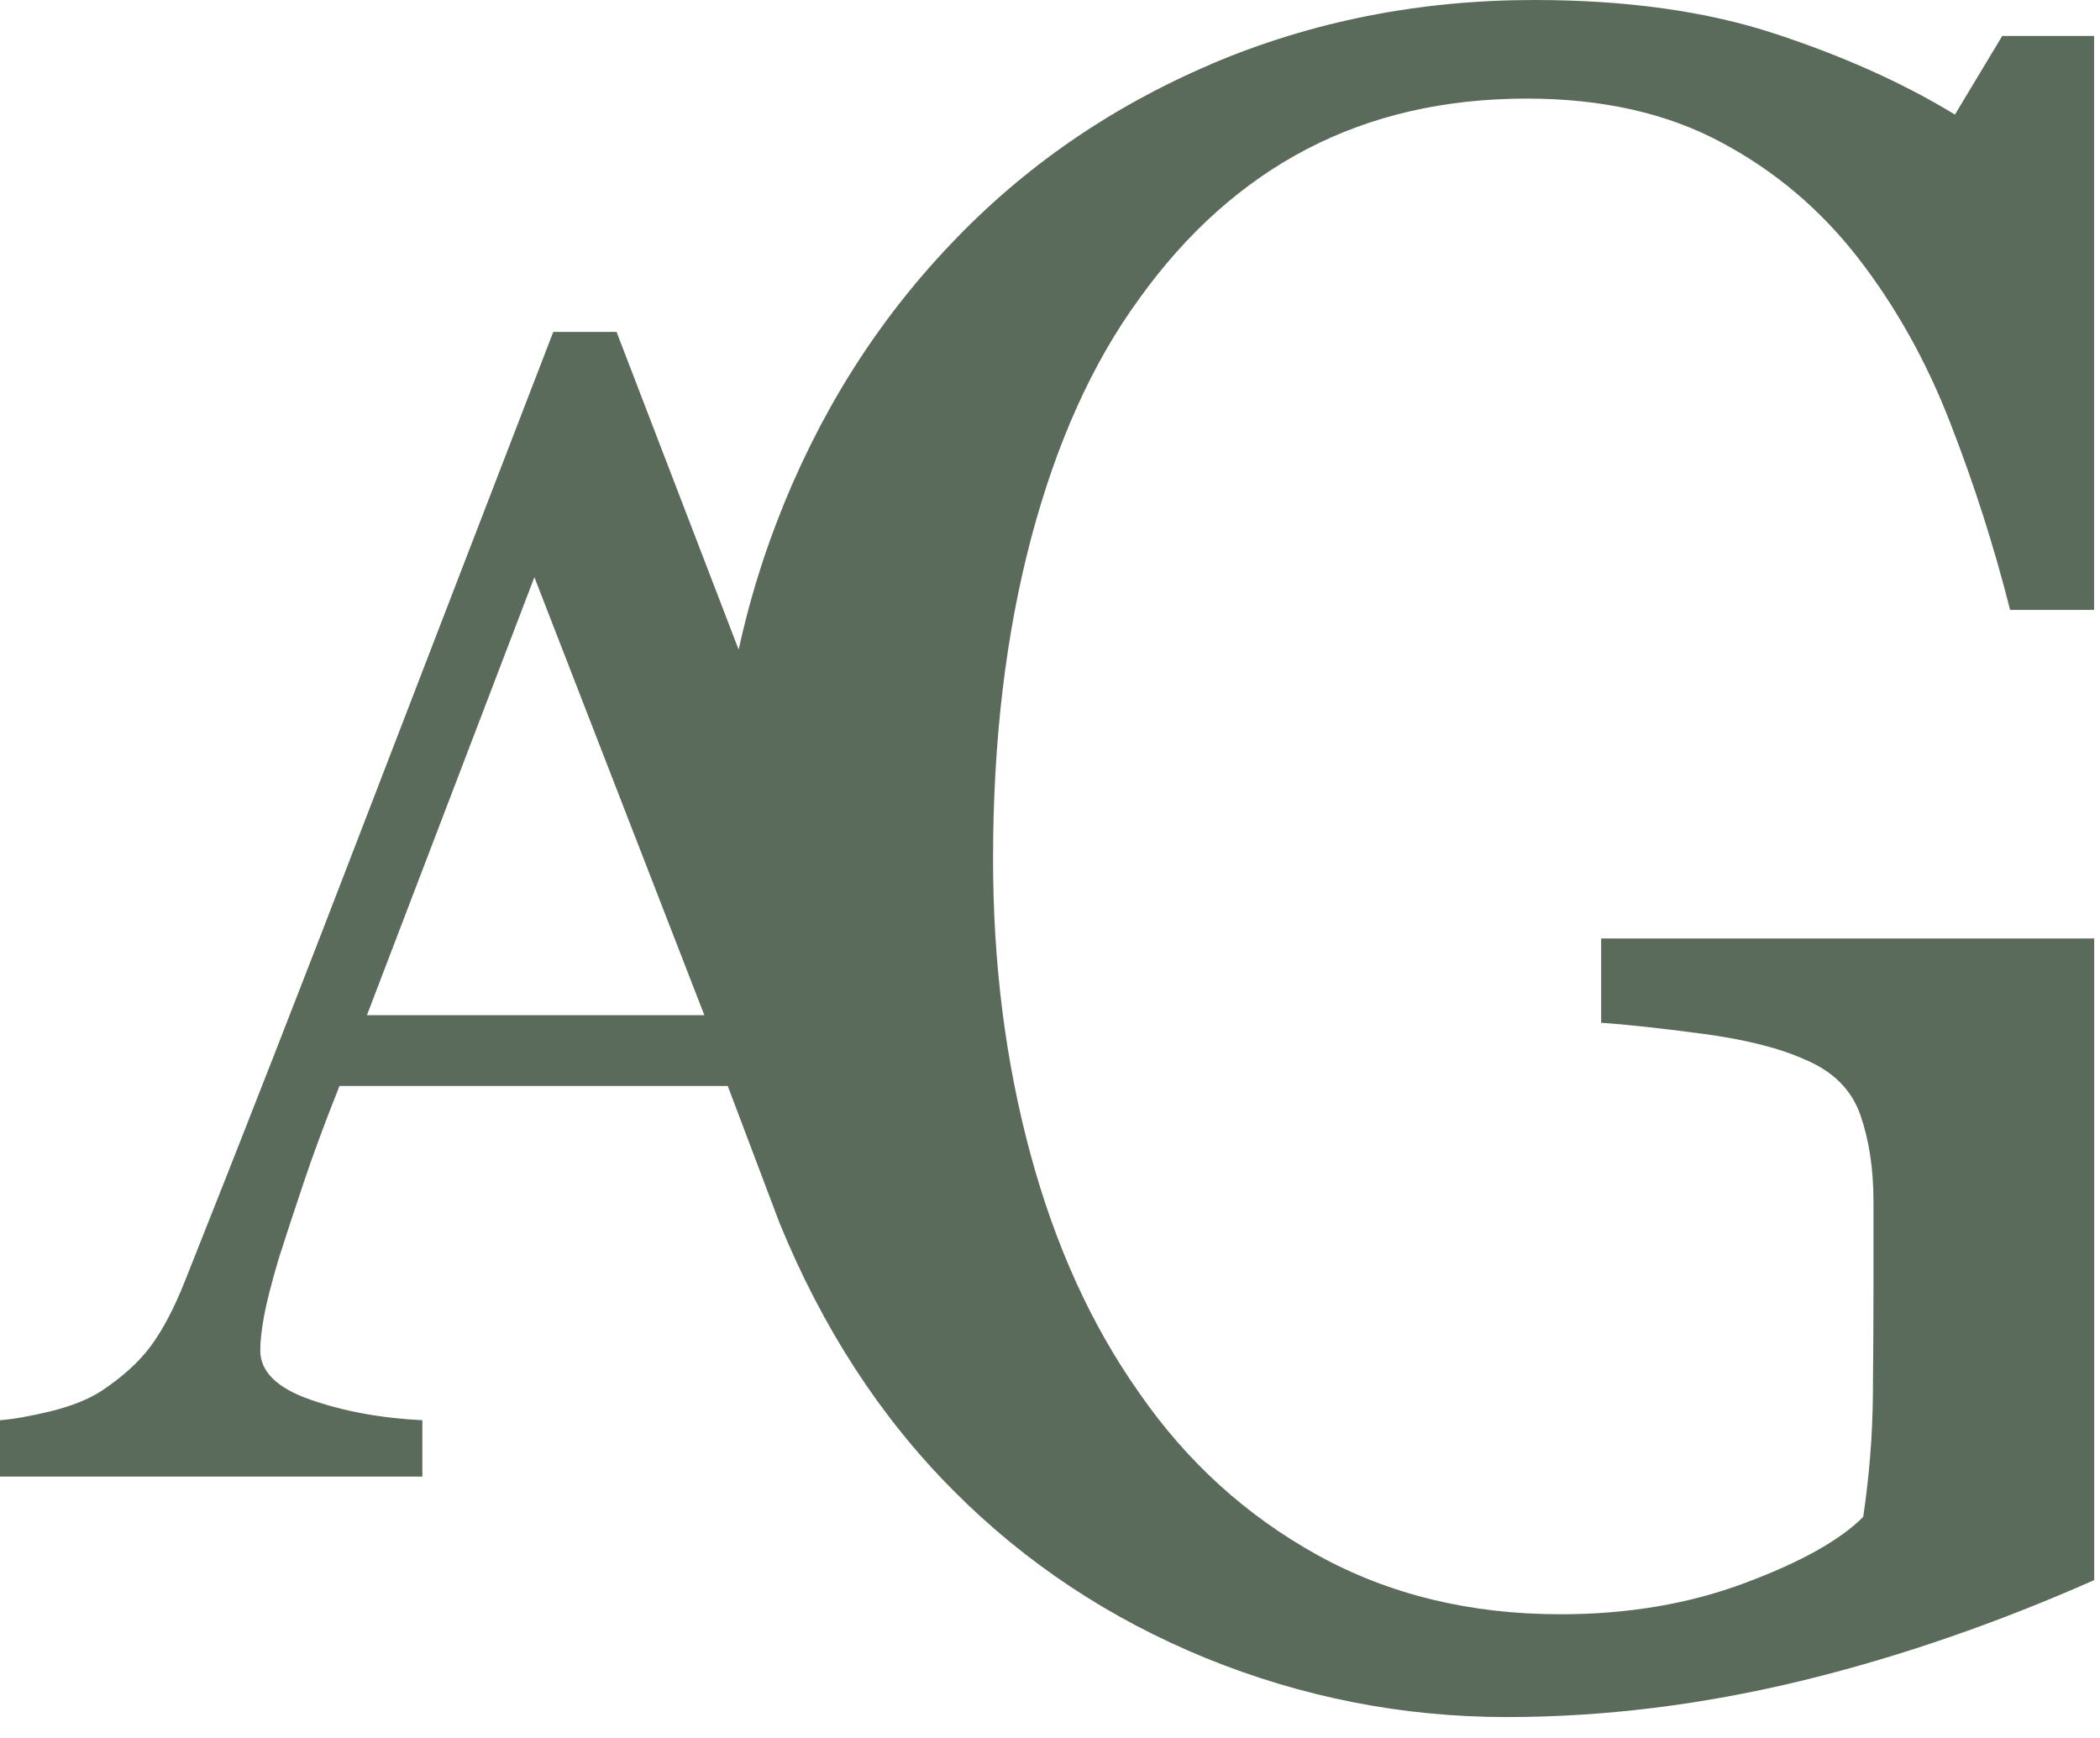 <svg xmlns="http://www.w3.org/2000/svg" width="238" height="197" viewBox="0 0 238 197" fill="none"><path d="M60.564 65.415L79.827 115.051H41.586L60.564 65.415ZM137.251 7.276C125.826 12.154 115.998 18.953 107.741 27.673C99.226 36.611 92.647 47.116 88.004 59.242C86.23 63.875 84.795 68.671 83.712 73.617L69.878 37.619H62.703C56.666 53.234 49.816 71.069 42.1 91.071C34.411 111.1 27.358 129.126 20.969 145.163C19.723 148.31 18.424 150.736 17.111 152.521C15.811 154.292 13.957 155.995 11.547 157.603C10.044 158.584 8.149 159.333 5.834 159.919C3.493 160.491 1.543 160.832 0 160.955V167.345H47.867V160.955C43.156 160.723 38.905 159.933 35.142 158.611C31.379 157.303 29.497 155.436 29.497 153.038C29.497 152.003 29.646 150.667 29.944 149.046C30.255 147.411 30.797 145.34 31.555 142.738C32.407 140.081 33.342 137.219 34.397 134.086C35.44 130.965 36.793 127.3 38.472 123.076H82.481L88.329 138.555C93.188 150.463 99.74 160.573 107.998 168.871C116.16 177.1 125.704 183.422 136.642 187.905C147.593 192.361 158.964 194.595 170.769 194.595C181.801 194.595 193.05 193.205 204.516 190.399C215.413 187.728 226.365 183.927 237.343 179.076V106.358H181.463V115.91C184.224 116.1 188.082 116.509 192.983 117.163C197.897 117.817 201.782 118.812 204.651 120.12C207.765 121.441 209.836 123.499 210.838 126.347C211.826 129.194 212.327 132.451 212.327 136.116V146.335C212.327 149.577 212.3 153.515 212.259 158.148C212.219 162.78 211.84 167.358 211.163 171.909C208.55 174.539 204.096 177.032 197.788 179.389C191.48 181.76 184.508 182.946 176.86 182.946C166.599 182.946 157.408 180.711 149.326 176.242C141.244 171.773 134.503 165.655 129.115 157.862C123.728 150.245 119.612 141.239 116.783 130.775C113.954 120.324 112.546 109.192 112.546 97.366C112.546 83.986 113.981 71.9 116.851 61.041C119.721 50.195 123.795 41.135 129.102 33.872C134.49 26.351 140.838 20.683 148.135 16.882C155.458 13.08 163.743 11.173 173.029 11.173C181.571 11.173 188.881 12.821 195.027 16.105C201.172 19.375 206.344 23.762 210.608 29.267C214.872 34.772 218.351 40.998 221.031 47.934C223.739 54.882 225.999 61.954 227.813 69.121H237.33V4.074H226.92L221.559 12.985C215.657 9.388 208.834 6.336 201.105 3.801C193.389 1.267 184.292 0 173.896 0C160.859 0 148.636 2.425 137.224 7.276" fill="#5B6B5B"></path></svg>